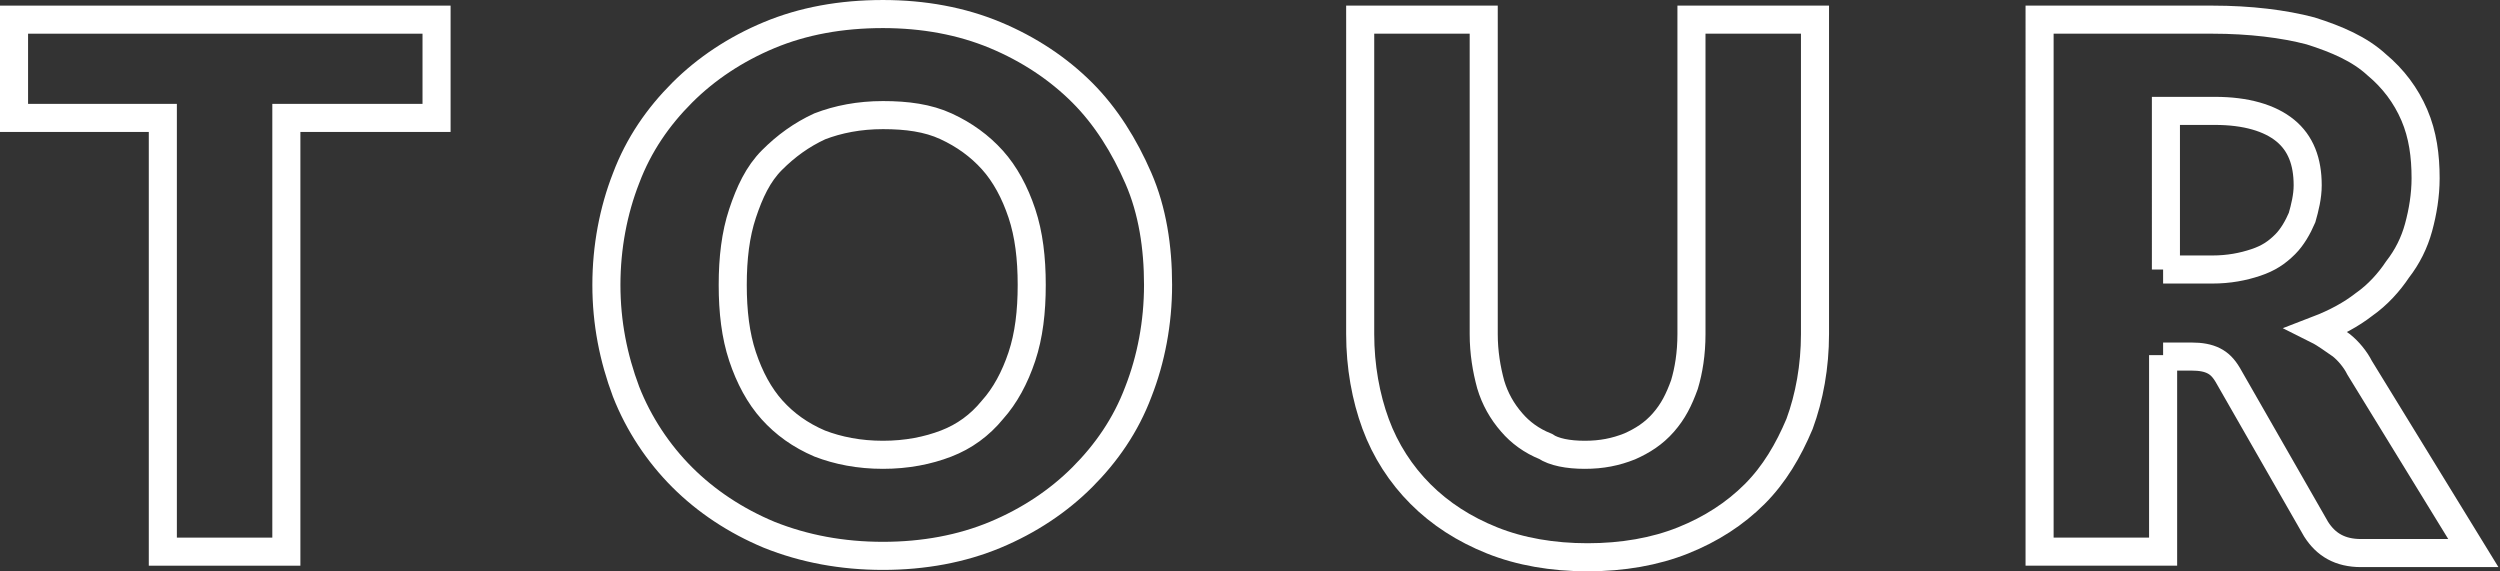 <?xml version="1.0" encoding="utf-8"?>
<!-- Generator: Adobe Illustrator 18.0.0, SVG Export Plug-In . SVG Version: 6.00 Build 0)  -->
<!DOCTYPE svg PUBLIC "-//W3C//DTD SVG 1.1//EN" "http://www.w3.org/Graphics/SVG/1.1/DTD/svg11.dtd">
<svg version="1.1" id="レイヤー_1" xmlns="http://www.w3.org/2000/svg" xmlns:xlink="http://www.w3.org/1999/xlink" x="0px"
	 y="0px" width="178.1px" height="40.7px" viewBox="0 0 178.1 40.7" enable-background="new 0 0 178.1 40.7" xml:space="preserve">
<rect x="0" y="0" width="178.1" height="40.7" fill="#333333" stroke="none"/>
<g>
	<path fill="none" stroke="#FFFFFF" stroke-width="2" stroke-miterlimit="10" d="M31.1,1.4v7H20.4v30.9h-8.8V8.4H1v-7H31.1z"/>
	<path fill="none" stroke="#FFFFFF" stroke-width="2" stroke-miterlimit="10" d="M82.5,20.3c0,2.7-0.5,5.3-1.4,7.6
		c-0.9,2.4-2.3,4.4-4,6.1c-1.7,1.7-3.8,3.1-6.2,4.1c-2.4,1-5.1,1.5-8,1.5c-2.9,0-5.6-0.5-8.1-1.5c-2.4-1-4.5-2.4-6.2-4.1
		c-1.7-1.7-3.1-3.8-4-6.1c-0.9-2.4-1.4-4.9-1.4-7.6c0-2.7,0.5-5.3,1.4-7.6c0.9-2.4,2.3-4.4,4-6.1c1.7-1.7,3.8-3.1,6.2-4.1
		c2.4-1,5.1-1.5,8.1-1.5c2.9,0,5.6,0.5,8,1.5c2.4,1,4.5,2.4,6.2,4.1c1.7,1.7,3,3.8,4,6.1S82.5,17.6,82.5,20.3z M73.5,20.3
		c0-1.9-0.2-3.6-0.7-5.1c-0.5-1.5-1.2-2.8-2.1-3.8c-0.9-1-2-1.8-3.3-2.4s-2.8-0.8-4.5-0.8c-1.7,0-3.2,0.3-4.5,0.8
		c-1.3,0.6-2.4,1.4-3.4,2.4s-1.6,2.3-2.1,3.8c-0.5,1.5-0.7,3.2-0.7,5.1c0,1.9,0.2,3.6,0.7,5.1c0.5,1.5,1.2,2.8,2.1,3.8
		s2,1.8,3.4,2.4c1.3,0.5,2.8,0.8,4.5,0.8c1.7,0,3.2-0.3,4.5-0.8s2.4-1.3,3.3-2.4c0.9-1,1.6-2.3,2.1-3.8
		C73.3,23.9,73.5,22.2,73.5,20.3z"/>
	<path fill="none" stroke="#FFFFFF" stroke-width="2" stroke-miterlimit="10" d="M112.9,32.4c1.2,0,2.2-0.2,3.2-0.6
		c0.9-0.4,1.7-0.9,2.4-1.7s1.1-1.6,1.5-2.7c0.3-1,0.5-2.2,0.5-3.6V1.4h8.8v22.4c0,2.3-0.4,4.5-1.1,6.4c-0.8,1.9-1.8,3.6-3.2,5
		c-1.4,1.4-3.1,2.5-5.1,3.3c-2,0.8-4.3,1.2-6.8,1.2c-2.5,0-4.8-0.4-6.8-1.2c-2-0.8-3.7-1.9-5.1-3.3c-1.4-1.4-2.5-3.1-3.2-5
		s-1.1-4.1-1.1-6.4V1.4h8.8v22.4c0,1.3,0.2,2.5,0.5,3.6c0.3,1,0.8,1.9,1.5,2.7c0.6,0.7,1.4,1.3,2.4,1.7
		C110.7,32.2,111.7,32.4,112.9,32.4z"/>
	<path fill="none" stroke="#FFFFFF" stroke-width="2" stroke-miterlimit="10" d="M154.1,25.3v14h-8.8V1.4h12.3c2.7,0,5.1,0.3,7,0.8
		c1.9,0.6,3.5,1.3,4.7,2.4c1.2,1,2.1,2.2,2.7,3.6c0.6,1.4,0.8,2.9,0.8,4.5c0,1.2-0.2,2.4-0.5,3.5s-0.8,2.1-1.5,3
		c-0.6,0.9-1.4,1.8-2.4,2.5c-0.9,0.7-2,1.3-3.3,1.8c0.6,0.3,1.1,0.7,1.7,1.1c0.5,0.4,1,1,1.3,1.6l8.1,13.2h-8
		c-1.5,0-2.5-0.6-3.2-1.7l-6.3-11c-0.3-0.5-0.6-0.8-1-1s-0.9-0.3-1.6-0.3H154.1z M154.1,19.2h3.5c1.2,0,2.2-0.2,3.1-0.5
		s1.5-0.7,2.1-1.3c0.5-0.5,0.9-1.2,1.2-1.9c0.2-0.7,0.4-1.5,0.4-2.3c0-1.7-0.5-3-1.6-3.9s-2.8-1.4-5-1.4h-3.5V19.2z"/>
</g>
</svg>
